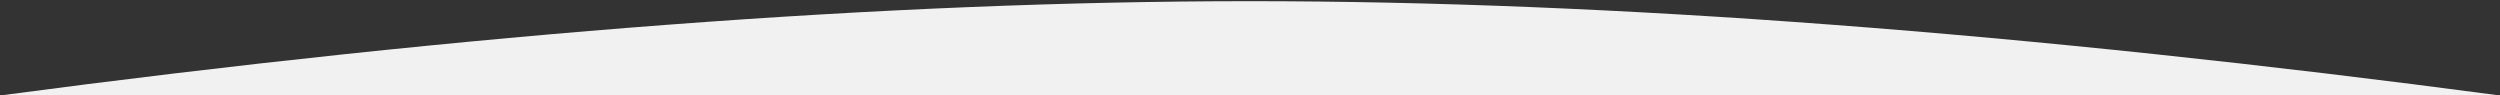<?xml version="1.0" encoding="UTF-8"?>
<svg width="1440px" height="55px" viewBox="0 0 1440 55" version="1.1" xmlns="http://www.w3.org/2000/svg" xmlns:xlink="http://www.w3.org/1999/xlink">
    <rect x="0" y="0" width="1440" height="55" fill="#333333" stroke="none"/>
    <title>hero-banner-curve</title>
    <g id="2021" stroke="none" stroke-width="1" fill="none" fill-rule="evenodd">
        <path d="M0,55 C272.667,18.79 512.667,0.684 720,0.684 C927.333,0.684 1167.333,18.79 1440,55 L0,55 Z" id="hero-banner-curve" fill="#F1F1F1"></path>
    </g>
</svg>